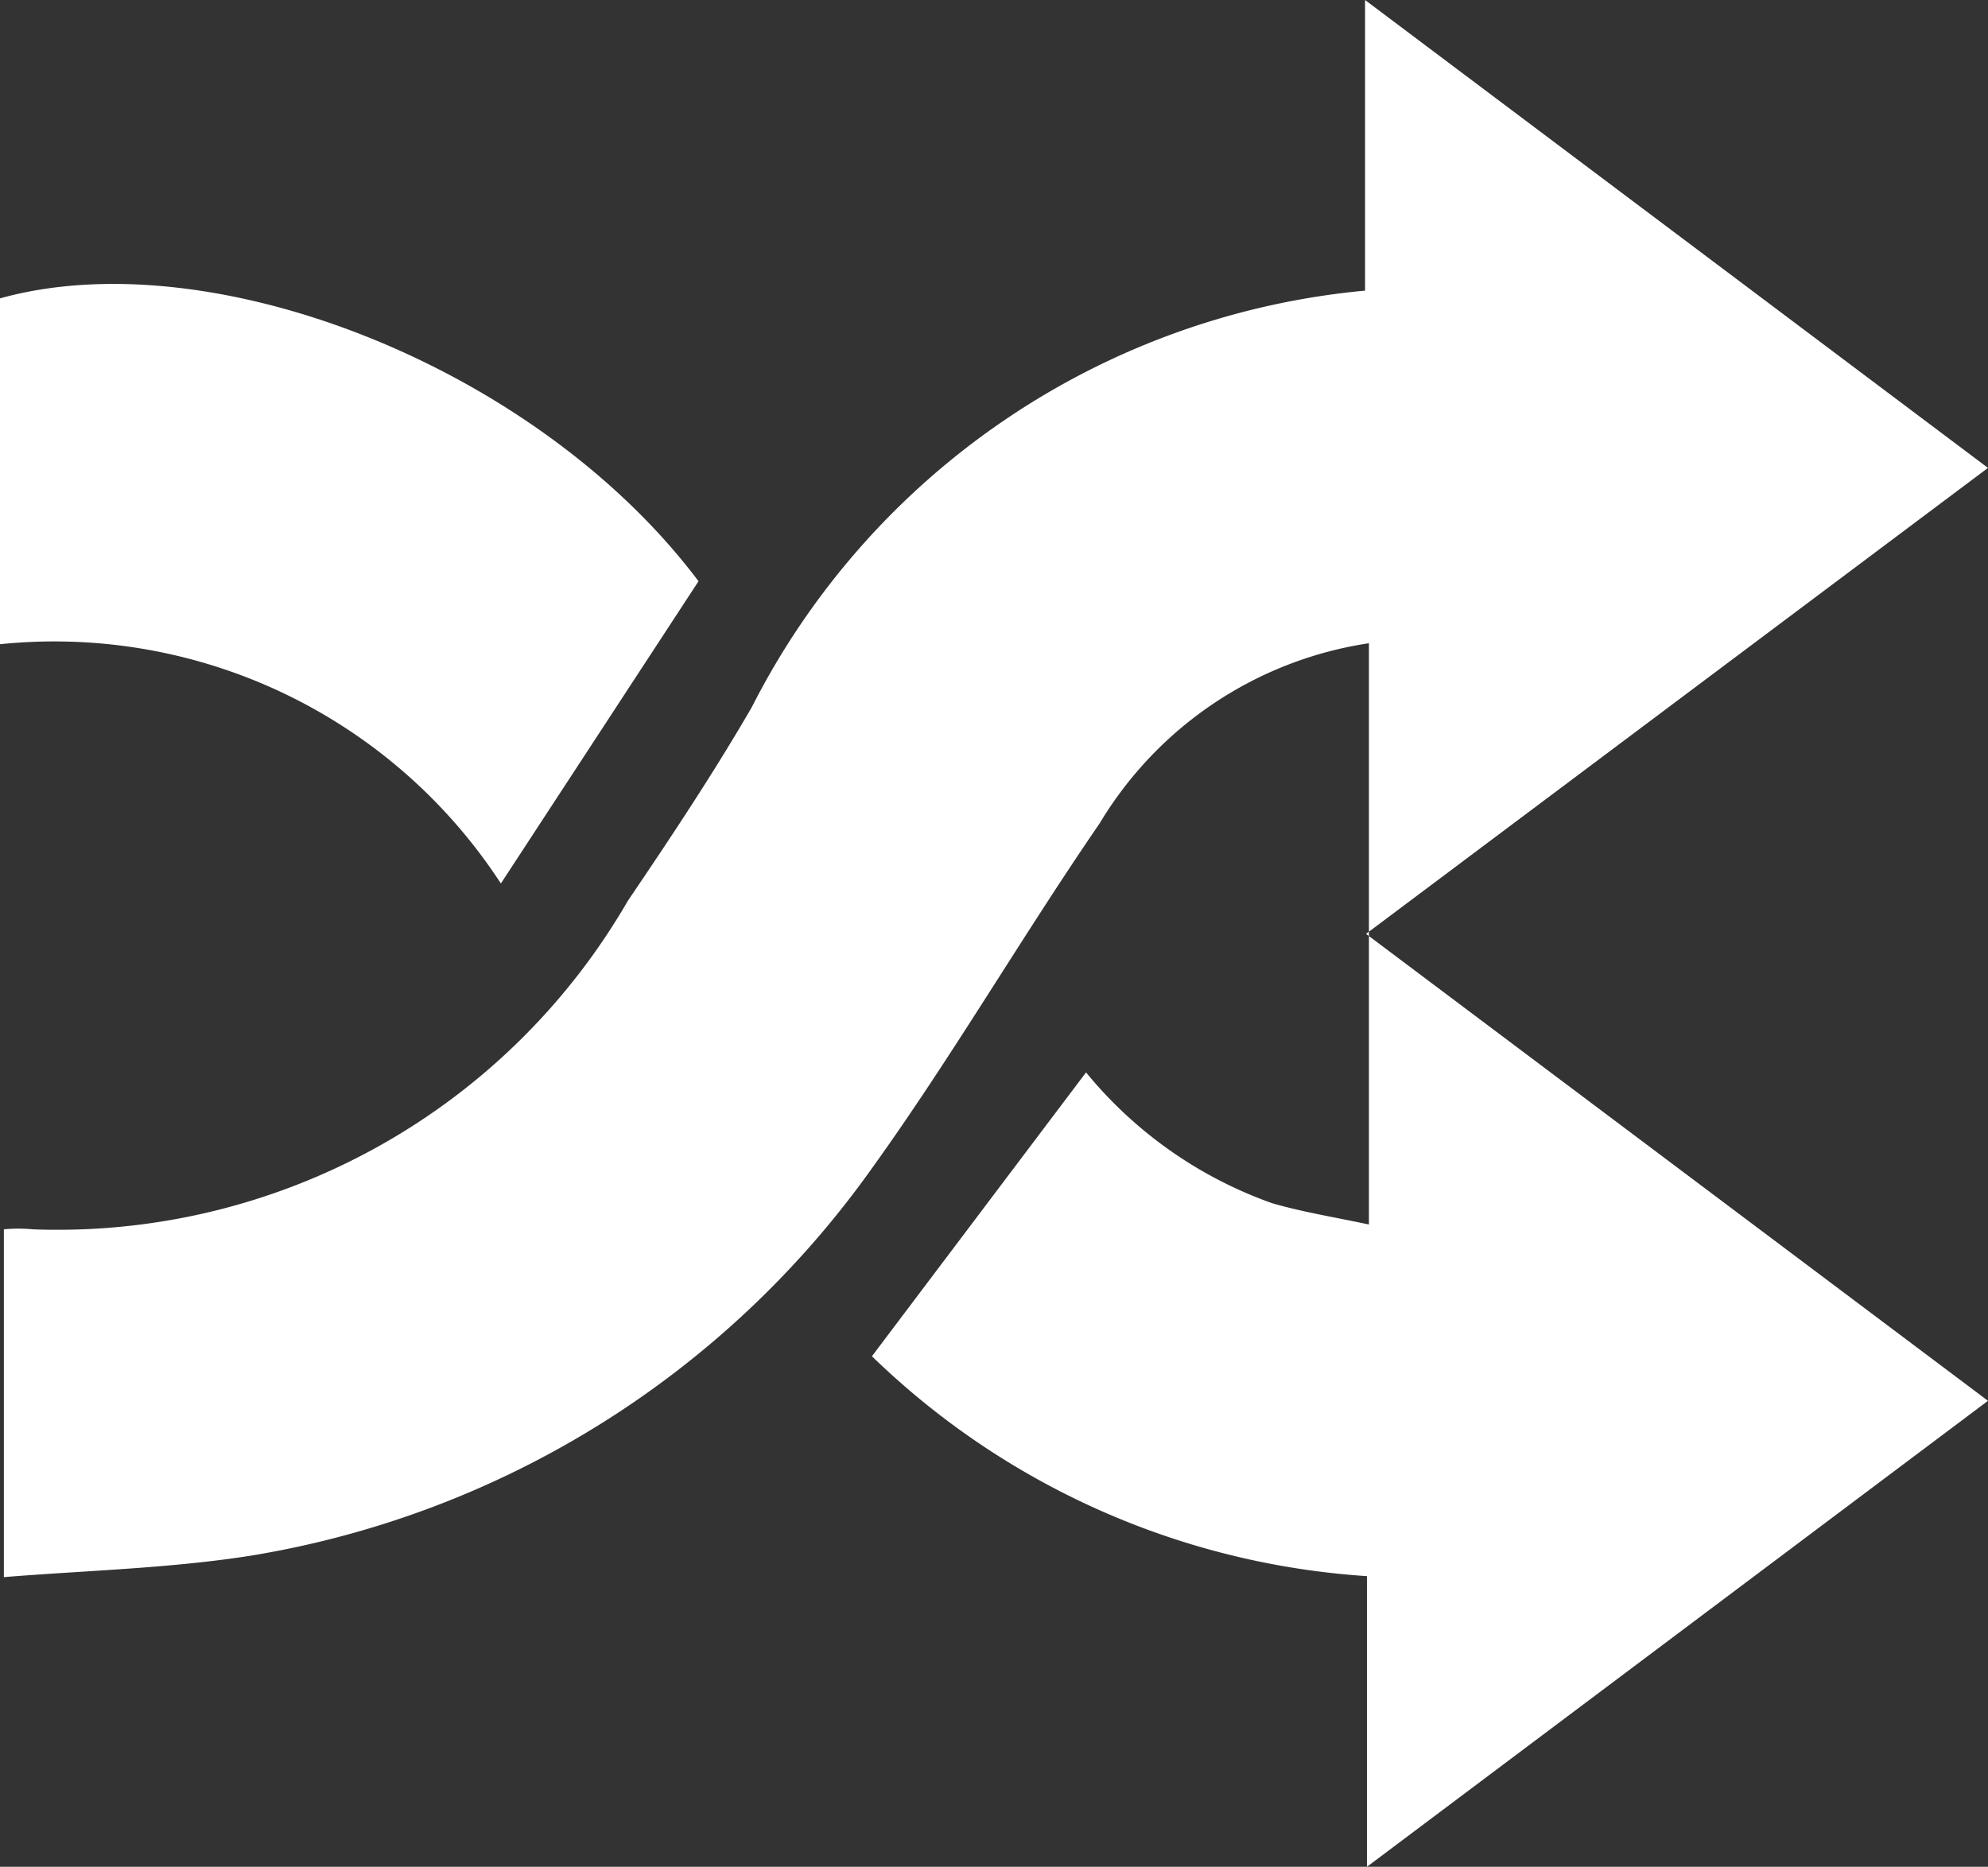 <?xml version="1.0" encoding="UTF-8"?> <svg xmlns="http://www.w3.org/2000/svg" viewBox="0 0 20.52 19.27"><rect x="0" y="0" width="20.52" height="19.27" fill="#333333" stroke="none"/> <g id="Слой_2" data-name="Слой 2"> <g id="Слой_1-2" data-name="Слой 1"> <path d="M11.21,11.07a4.37,4.37,0,0,0,1.92,1.35c.31.09.62.14,1,.22v-6A3.92,3.92,0,0,0,11.35,8.5C10.54,9.68,9.82,10.92,9,12.06a9.81,9.81,0,0,1-6.42,4c-.83.13-1.67.15-2.54.22V12.69a1.54,1.54,0,0,1,.3,0A6.8,6.8,0,0,0,6.48,9.3c.44-.65.88-1.31,1.28-2A7.92,7.92,0,0,1,14.09,3V0l6.43,4.83L14.1,9.64l6.42,4.82-6.41,4.81v-3A8.09,8.09,0,0,1,9,14Z" style="fill:#fff"></path> <path d="M5.17,9.12A5.5,5.5,0,0,0,0,6.65V3.08C2.19,2.47,5.55,3.79,7.21,6Z" style="fill:#fff"></path> </g> </g> </svg> 